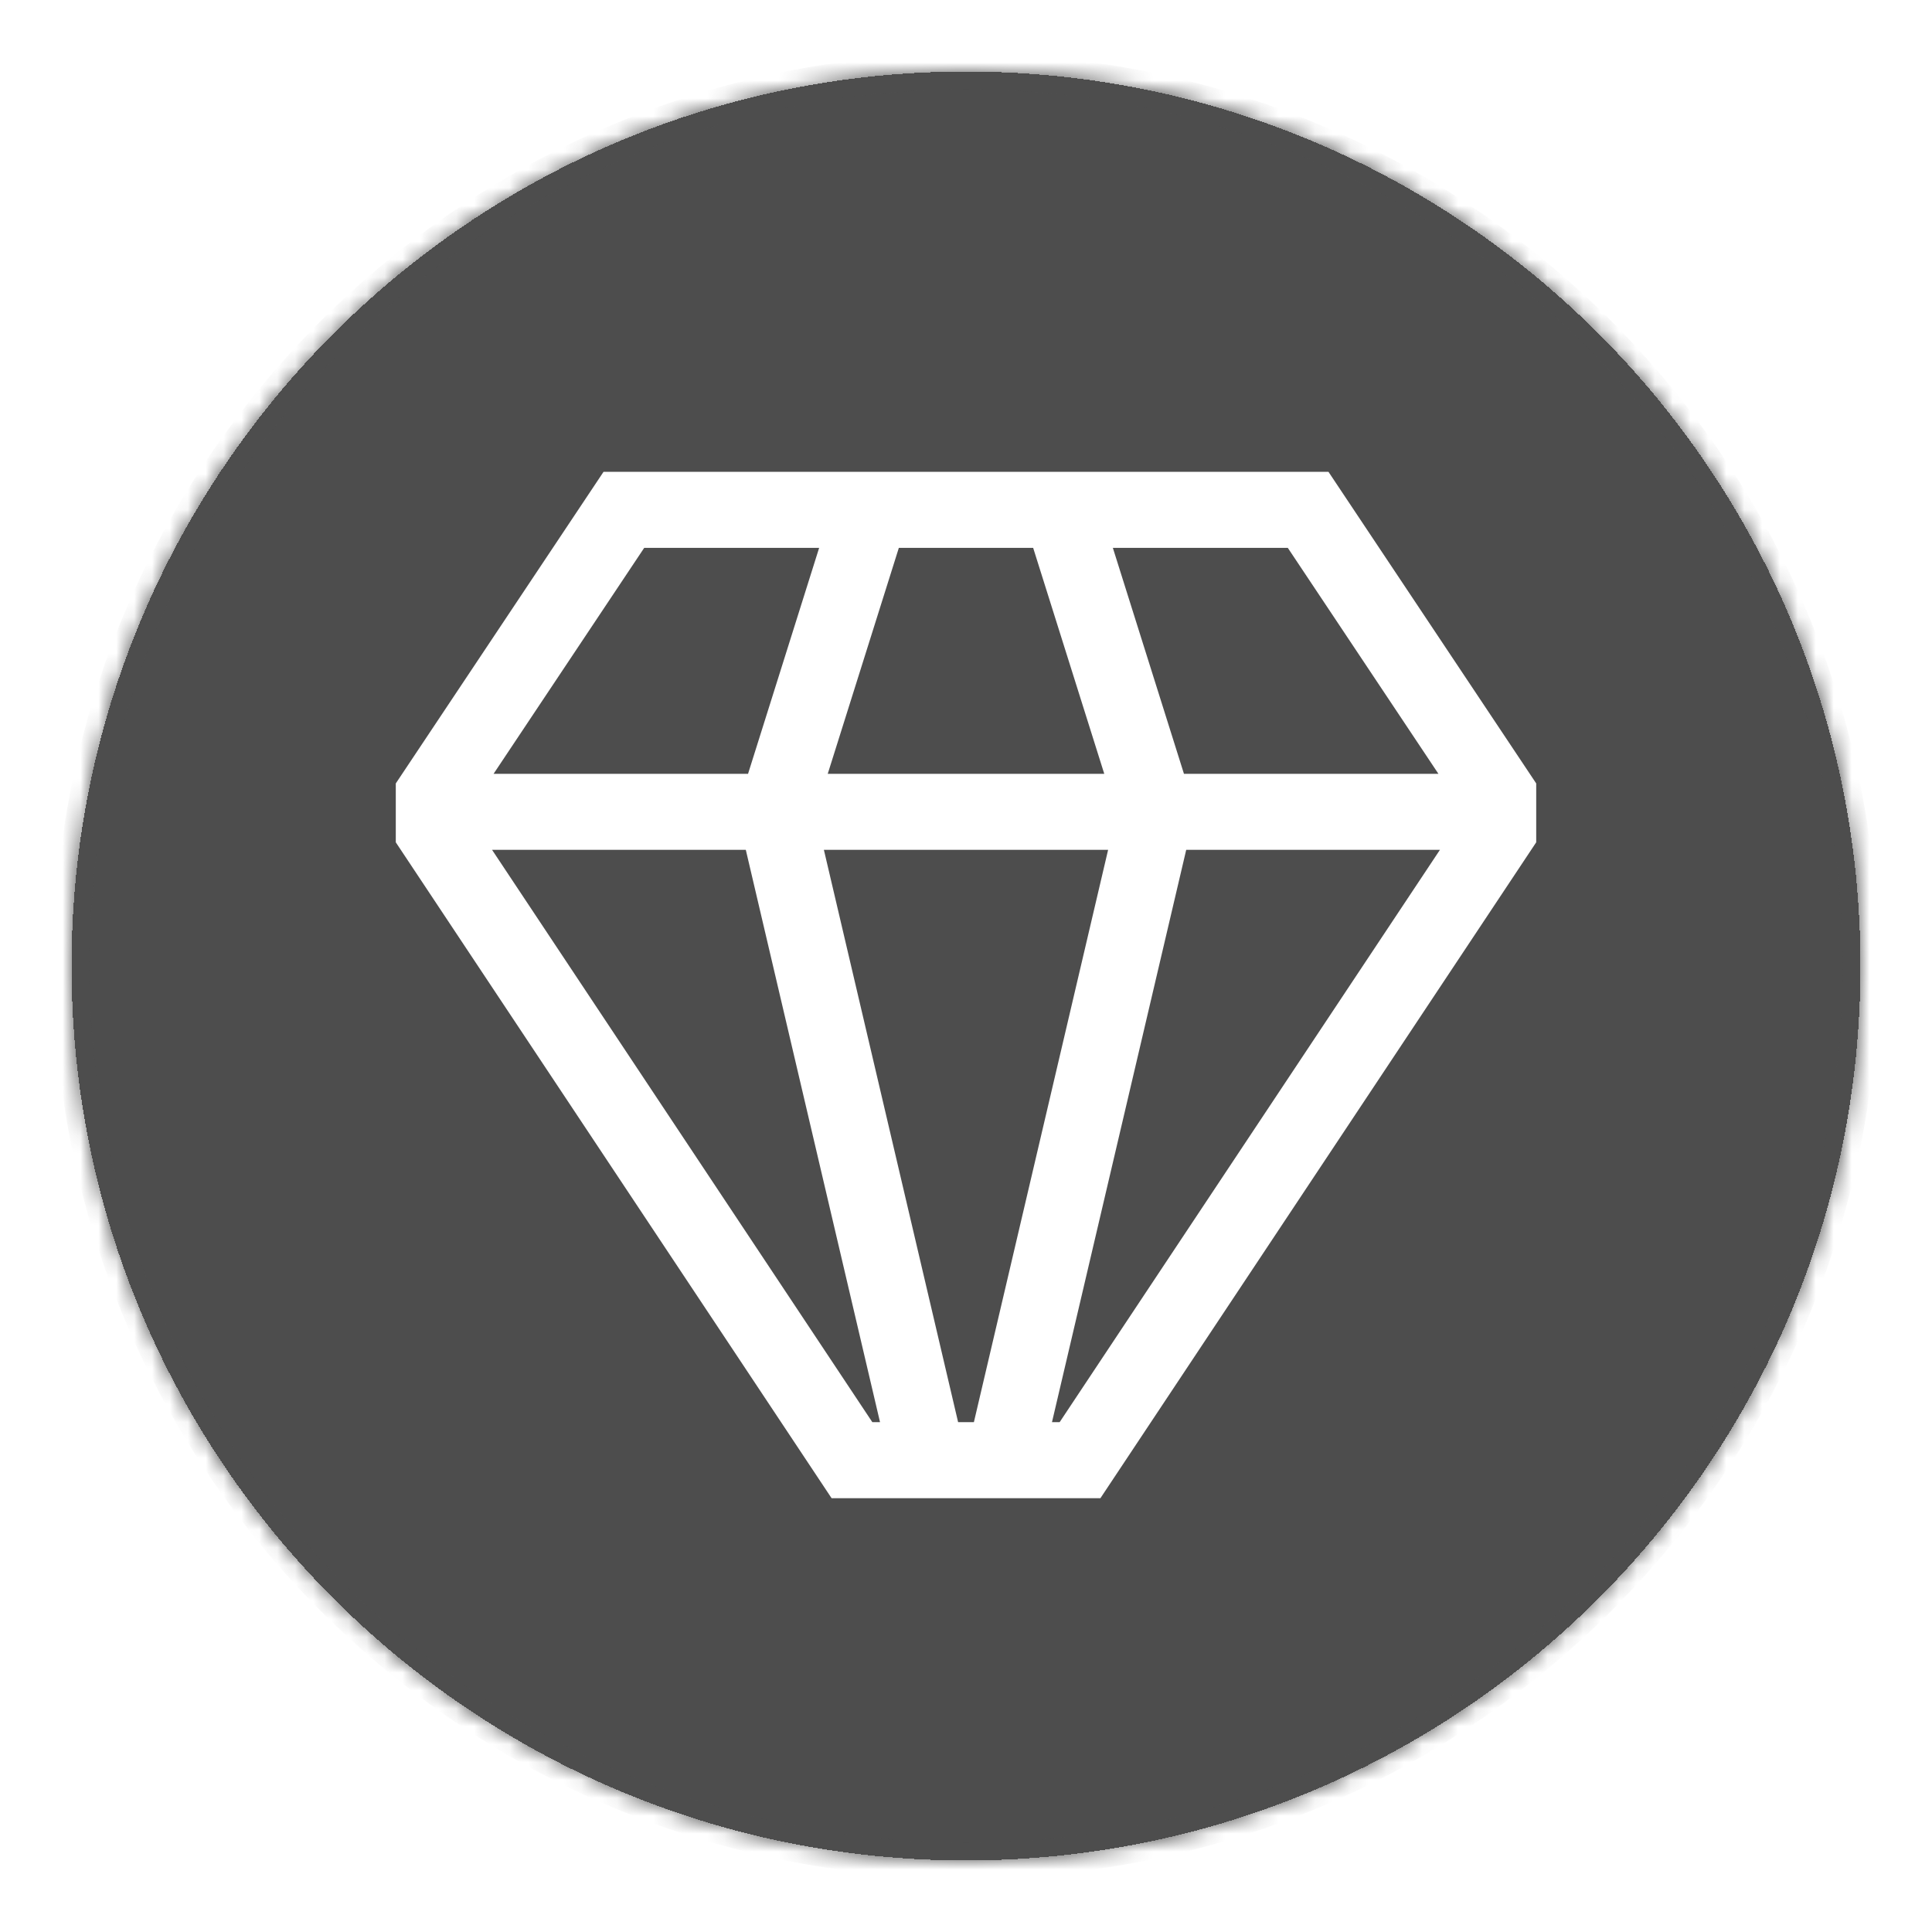 <svg width="108" height="108" viewBox="0 0 108 108" fill="none" xmlns="http://www.w3.org/2000/svg">
<g filter="url(#filter0_d_1429_3527)">
<mask id="path-1-inside-1_1429_3527" fill="white">
<path d="M4 52C4 24.386 26.386 2 54 2C81.614 2 104 24.386 104 52C104 79.614 81.614 102 54 102C26.386 102 4 79.614 4 52Z"/>
</mask>
<path d="M4 52C4 24.386 26.386 2 54 2C81.614 2 104 24.386 104 52C104 79.614 81.614 102 54 102C26.386 102 4 79.614 4 52Z" fill="#4D4D4D" shape-rendering="crispEdges"/>
<path d="M54 102V101C26.938 101 5 79.062 5 52H4H3C3 80.166 25.834 103 54 103V102ZM104 52H103C103 79.062 81.062 101 54 101V102V103C82.166 103 105 80.166 105 52H104ZM54 2V3C81.062 3 103 24.938 103 52H104H105C105 23.834 82.166 1 54 1V2ZM54 2V1C25.834 1 3 23.834 3 52H4H5C5 24.938 26.938 3 54 3V2Z" fill="#4D4D4D" mask="url(#path-1-inside-1_1429_3527)"/>
<path d="M74.262 24.375H33.738L22.125 41.794V45.086L46.486 81.75H61.514L85.875 45.086V41.794L74.262 24.375ZM71.988 28.625L80.409 41.257H66.184L62.209 28.625H71.988ZM50.246 28.625H57.754L61.729 41.257H46.271L50.246 28.625ZM36.012 28.625H45.791L41.816 41.257H27.591L36.012 28.625ZM48.764 77.5L27.507 45.507H41.691L49.194 77.5H48.764ZM53.559 77.5L46.056 45.507H61.944L54.441 77.5H53.559ZM59.235 77.5H58.806L66.31 45.507H80.493L59.235 77.5Z" fill="white"/>
</g>
<defs>
<filter id="filter0_d_1429_3527" x="0" y="0" width="108" height="108" filterUnits="userSpaceOnUse" color-interpolation-filters="sRGB">
<feFlood flood-opacity="0" result="BackgroundImageFix"/>
<feColorMatrix in="SourceAlpha" type="matrix" values="0 0 0 0 0 0 0 0 0 0 0 0 0 0 0 0 0 0 127 0" result="hardAlpha"/>
<feOffset dy="2"/>
<feGaussianBlur stdDeviation="2"/>
<feComposite in2="hardAlpha" operator="out"/>
<feColorMatrix type="matrix" values="0 0 0 0 0 0 0 0 0 0 0 0 0 0 0 0 0 0 0.15 0"/>
<feBlend mode="normal" in2="BackgroundImageFix" result="effect1_dropShadow_1429_3527"/>
<feBlend mode="normal" in="SourceGraphic" in2="effect1_dropShadow_1429_3527" result="shape"/>
</filter>
</defs>
</svg>
